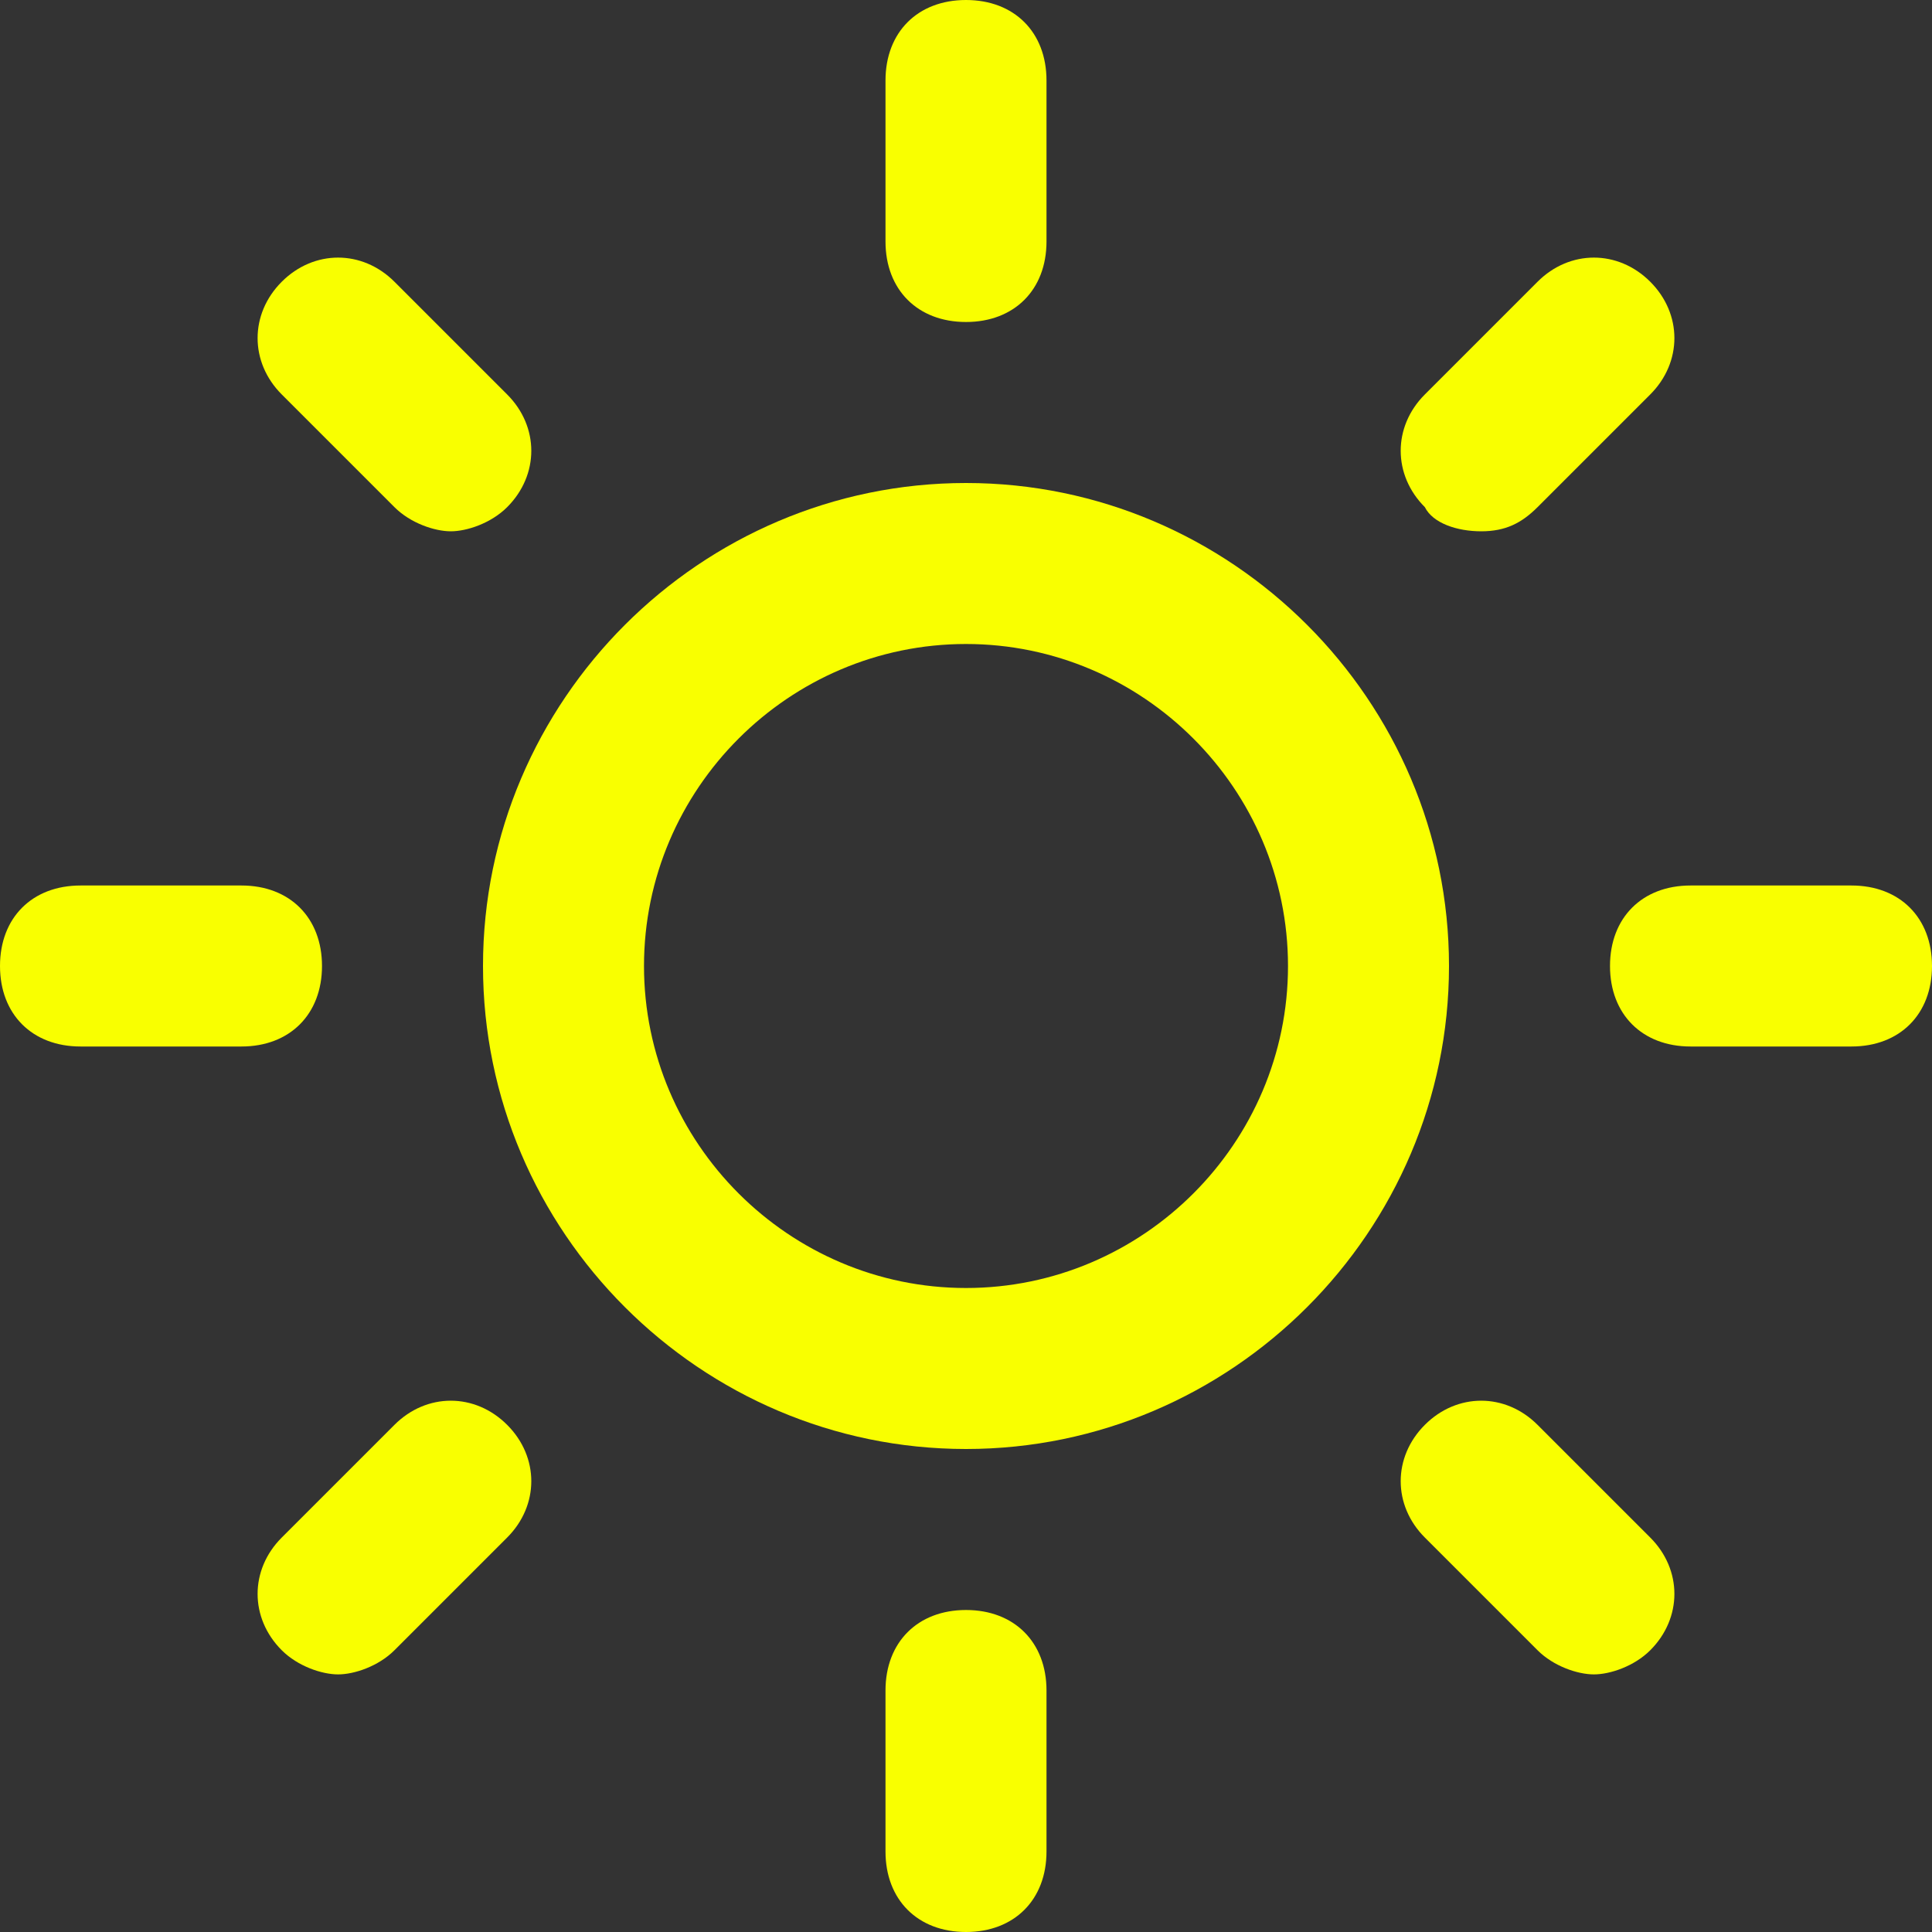 <?xml version="1.0" encoding="UTF-8"?>
<svg width="24px" height="24px" viewBox="0 0 24 24" version="1.1" xmlns="http://www.w3.org/2000/svg" xmlns:xlink="http://www.w3.org/1999/xlink">
    <rect x="0" y="0" width="24" height="24" fill="#333333" stroke="none"/>
    <!-- Generator: Sketch 51.3 (57544) - http://www.bohemiancoding.com/sketch -->
    <title>Jour</title>
    <desc>Created with Sketch.</desc>
    <defs></defs>
    <g id="carnet" stroke="none" stroke-width="1" fill="none" fill-rule="evenodd">
        <g id="CDP-nouvelle-plongée-marin-2" transform="translate(-305, -3502)" fill="#F9FF00" fill-rule="nonzero">
            <g id="Jour" transform="translate(305, 3502)">
                <path d="M12,6 C8.7,6 6,8.7 6,12 C6,15.3 8.7,18 12,18 C15.3,18 18,15.3 18,12 C18,8.7 15.3,6 12,6 Z M12,16 C9.8,16 8,14.2 8,12 C8,9.8 9.8,8 12,8 C14.2,8 16,9.8 16,12 C16,14.2 14.2,16 12,16 Z" id="Shape"></path>
                <path d="M12,4 C12.6,4 13,3.6 13,3 L13,1 C13,0.4 12.6,0 12,0 C11.4,0 11,0.4 11,1 L11,3 C11,3.6 11.4,4 12,4 Z" id="Shape"></path>
                <path d="M12,20 C11.4,20 11,20.4 11,21 L11,23 C11,23.6 11.4,24 12,24 C12.6,24 13,23.6 13,23 L13,21 C13,20.4 12.6,20 12,20 Z" id="Shape"></path>
                <path d="M4.9,6.3 C5.1,6.5 5.4,6.6 5.6,6.6 C5.8,6.6 6.1,6.5 6.3,6.3 C6.7,5.9 6.7,5.3 6.3,4.9 L4.9,3.5 C4.5,3.1 3.9,3.1 3.5,3.5 C3.1,3.9 3.1,4.5 3.5,4.9 L4.9,6.3 Z" id="Shape"></path>
                <path d="M19.1,17.7 C18.7,17.3 18.1,17.3 17.7,17.7 C17.3,18.1 17.3,18.7 17.7,19.1 L19.1,20.5 C19.3,20.7 19.6,20.8 19.8,20.8 C20,20.8 20.3,20.7 20.5,20.5 C20.9,20.1 20.9,19.5 20.5,19.1 L19.1,17.7 Z" id="Shape"></path>
                <path d="M4,12 C4,11.4 3.6,11 3,11 L1,11 C0.4,11 0,11.4 0,12 C0,12.6 0.4,13 1,13 L3,13 C3.6,13 4,12.6 4,12 Z" id="Shape"></path>
                <path d="M23,11 L21,11 C20.4,11 20,11.4 20,12 C20,12.6 20.4,13 21,13 L23,13 C23.6,13 24,12.6 24,12 C24,11.4 23.6,11 23,11 Z" id="Shape"></path>
                <path d="M4.9,17.7 L3.5,19.1 C3.1,19.5 3.1,20.1 3.5,20.5 C3.7,20.7 4,20.8 4.2,20.8 C4.4,20.8 4.7,20.7 4.9,20.5 L6.3,19.1 C6.7,18.7 6.7,18.1 6.3,17.7 C5.9,17.3 5.3,17.3 4.9,17.7 Z" id="Shape"></path>
                <path d="M18.4,6.6 C18.7,6.6 18.9,6.5 19.1,6.3 L20.5,4.9 C20.9,4.5 20.9,3.9 20.5,3.5 C20.1,3.1 19.5,3.1 19.1,3.5 L17.7,4.9 C17.3,5.3 17.3,5.9 17.7,6.3 C17.8,6.5 18.1,6.6 18.4,6.6 Z" id="Shape"></path>
            </g>
        </g>
    </g>
</svg>